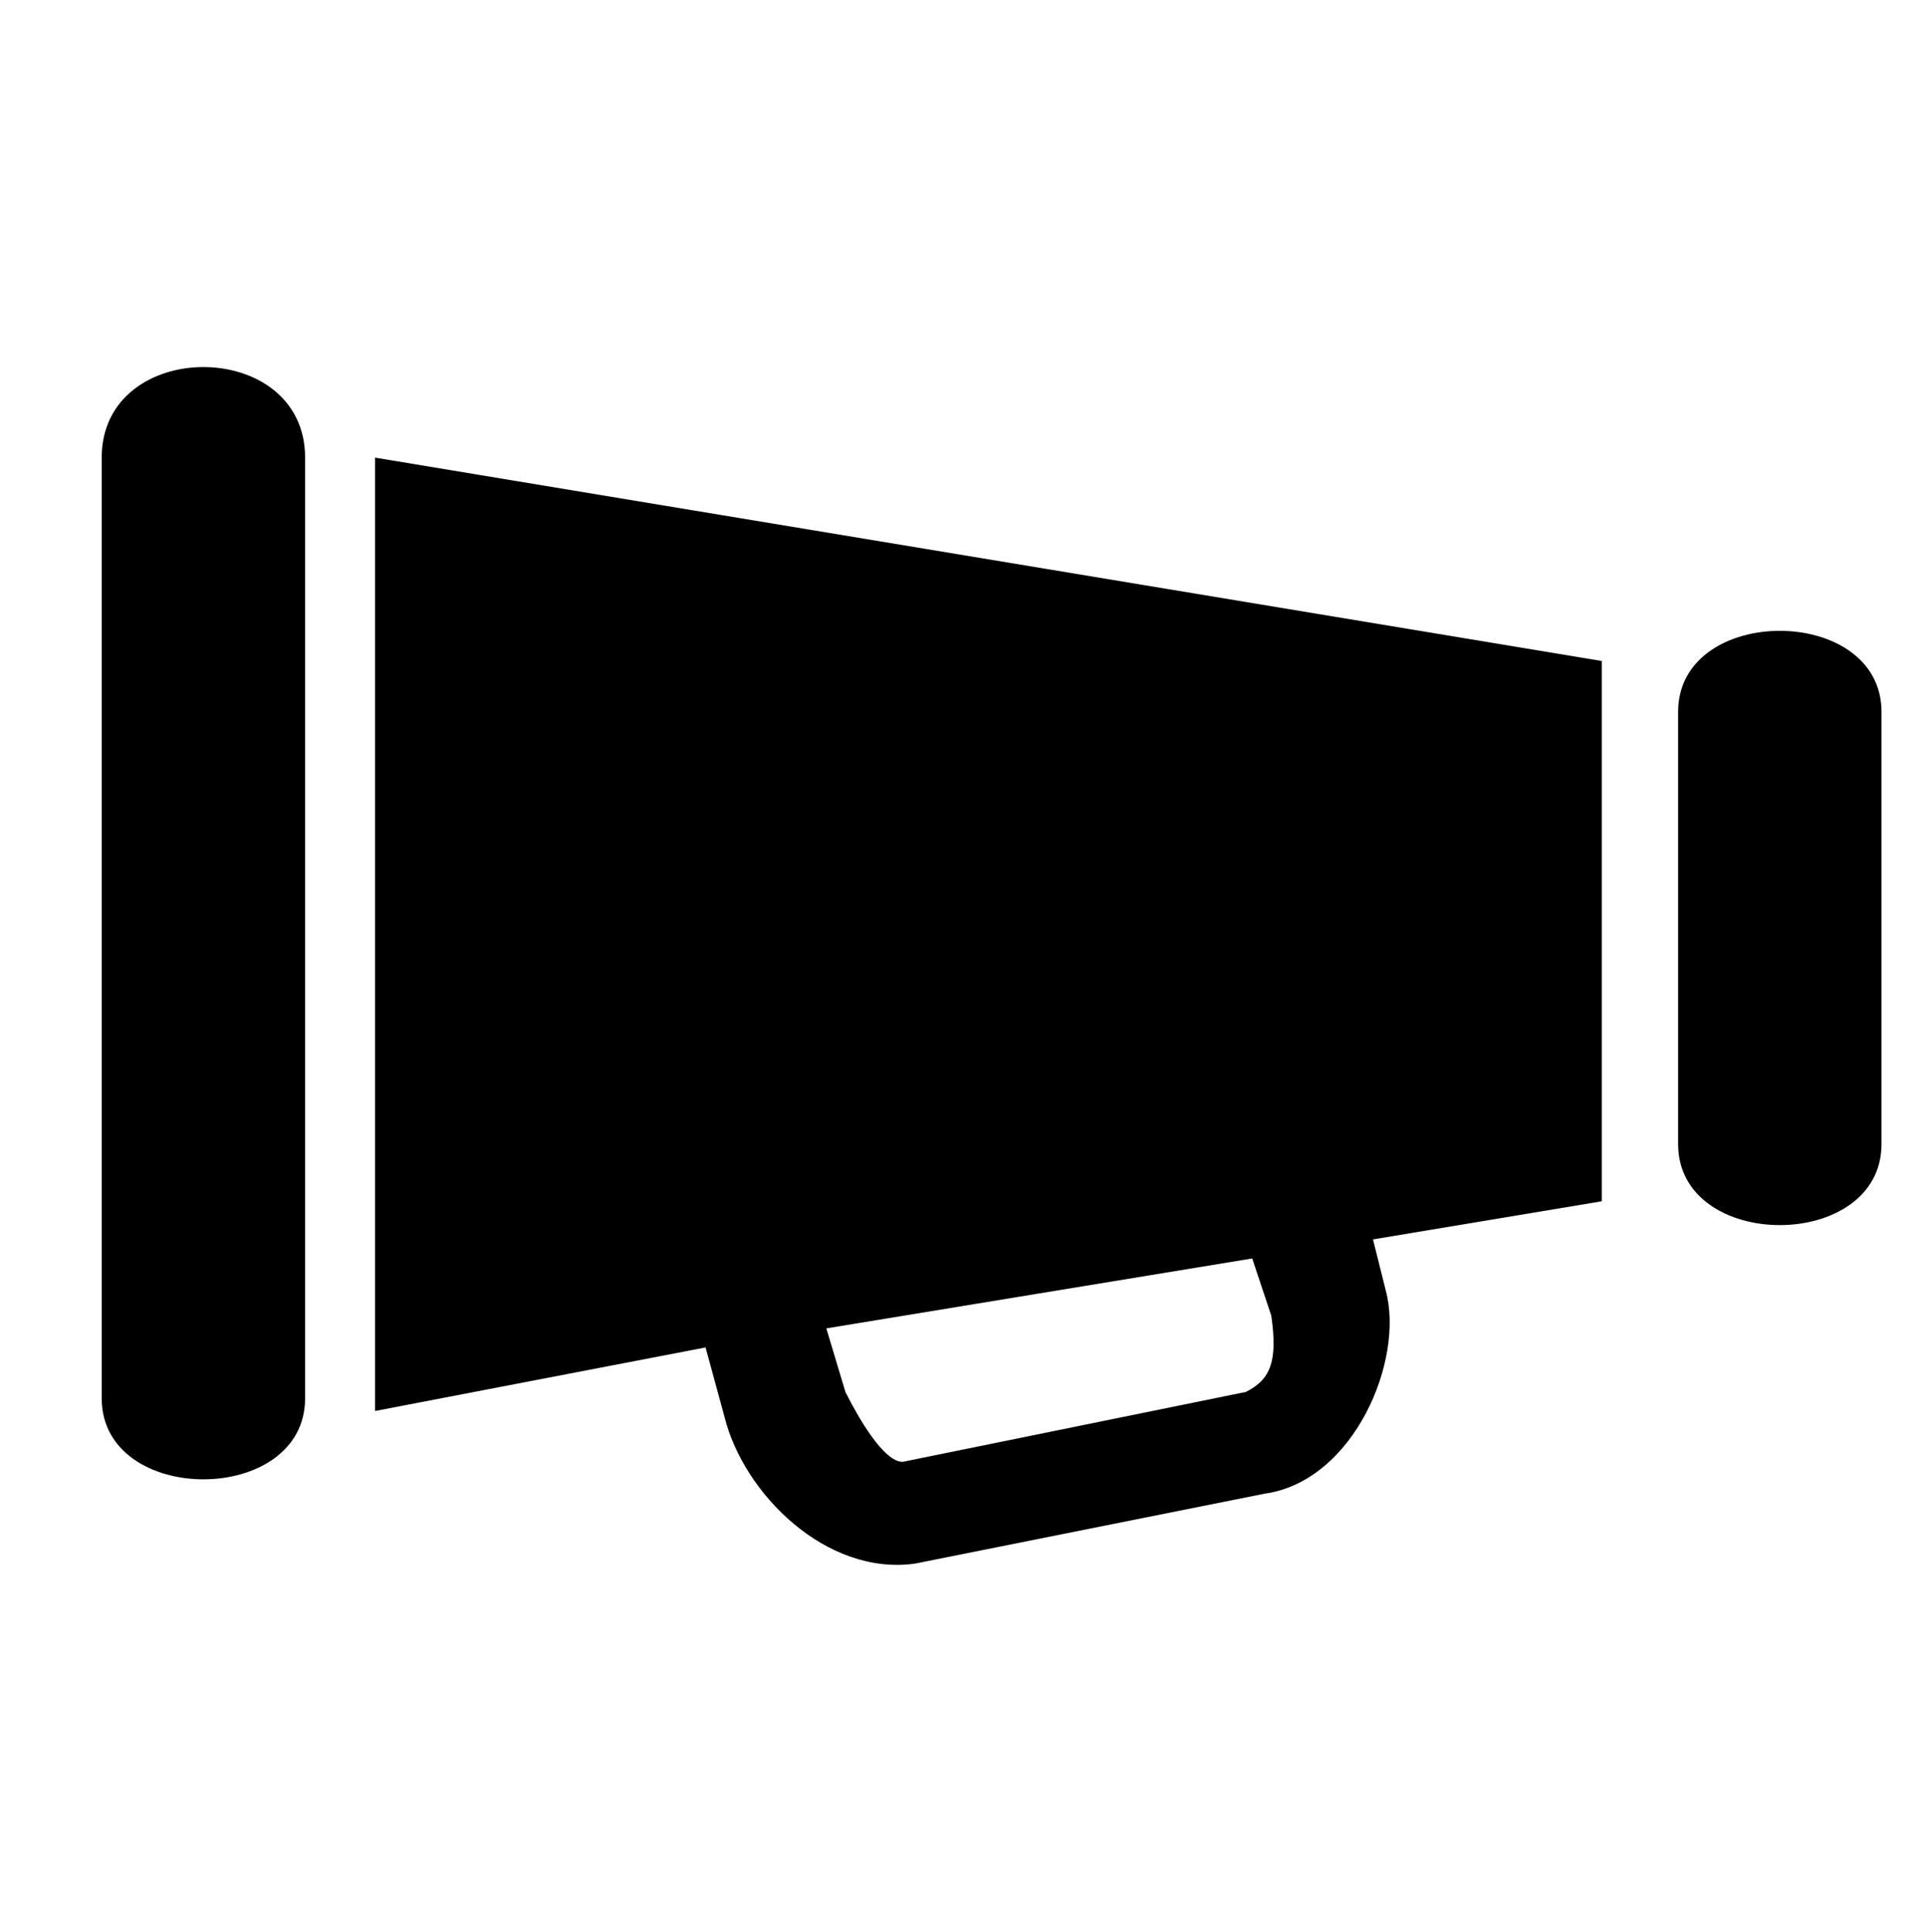 <?xml version="1.0" encoding="UTF-8"?>
<!-- Generator: Adobe Illustrator 27.2.0, SVG Export Plug-In . SVG Version: 6.00 Build 0)  -->
<svg xmlns="http://www.w3.org/2000/svg" xmlns:xlink="http://www.w3.org/1999/xlink" version="1.1" id="Login" x="0px" y="0px" viewBox="0 0 30.3 30.4" style="enable-background:new 0 0 30.3 30.4;" xml:space="preserve">
<style type="text/css">
	.st0{fill-rule:evenodd;clip-rule:evenodd;}
</style>
<path d="M29.6,18c0,1.7-3.2,1.7-3.2,0v-6.8c0-1.7,3.2-1.7,3.2,0V18z"></path>
<path d="M4.8,22c0,1.7-3.2,1.7-3.2,0V7.2c0-1.9,3.2-1.9,3.2,0L4.8,22z"></path>
<path class="st0" d="M25.2,10.4v8.5l-3.6,0.6l0.2,0.8c0.3,1.1-0.5,3-1.9,3.2l-5.5,1.1c-1.4,0.2-2.7-1.1-3-2.3l-0.3-1.1l-5.2,1V7.2  L25.2,10.4L25.2,10.4z M13.3,21.9c0.2,0.4,0.6,1.1,0.9,1.1l5.4-1.1c0.4-0.2,0.5-0.5,0.4-1.2l-0.3-0.9L13,20.9L13.3,21.9z"></path>
</svg>
